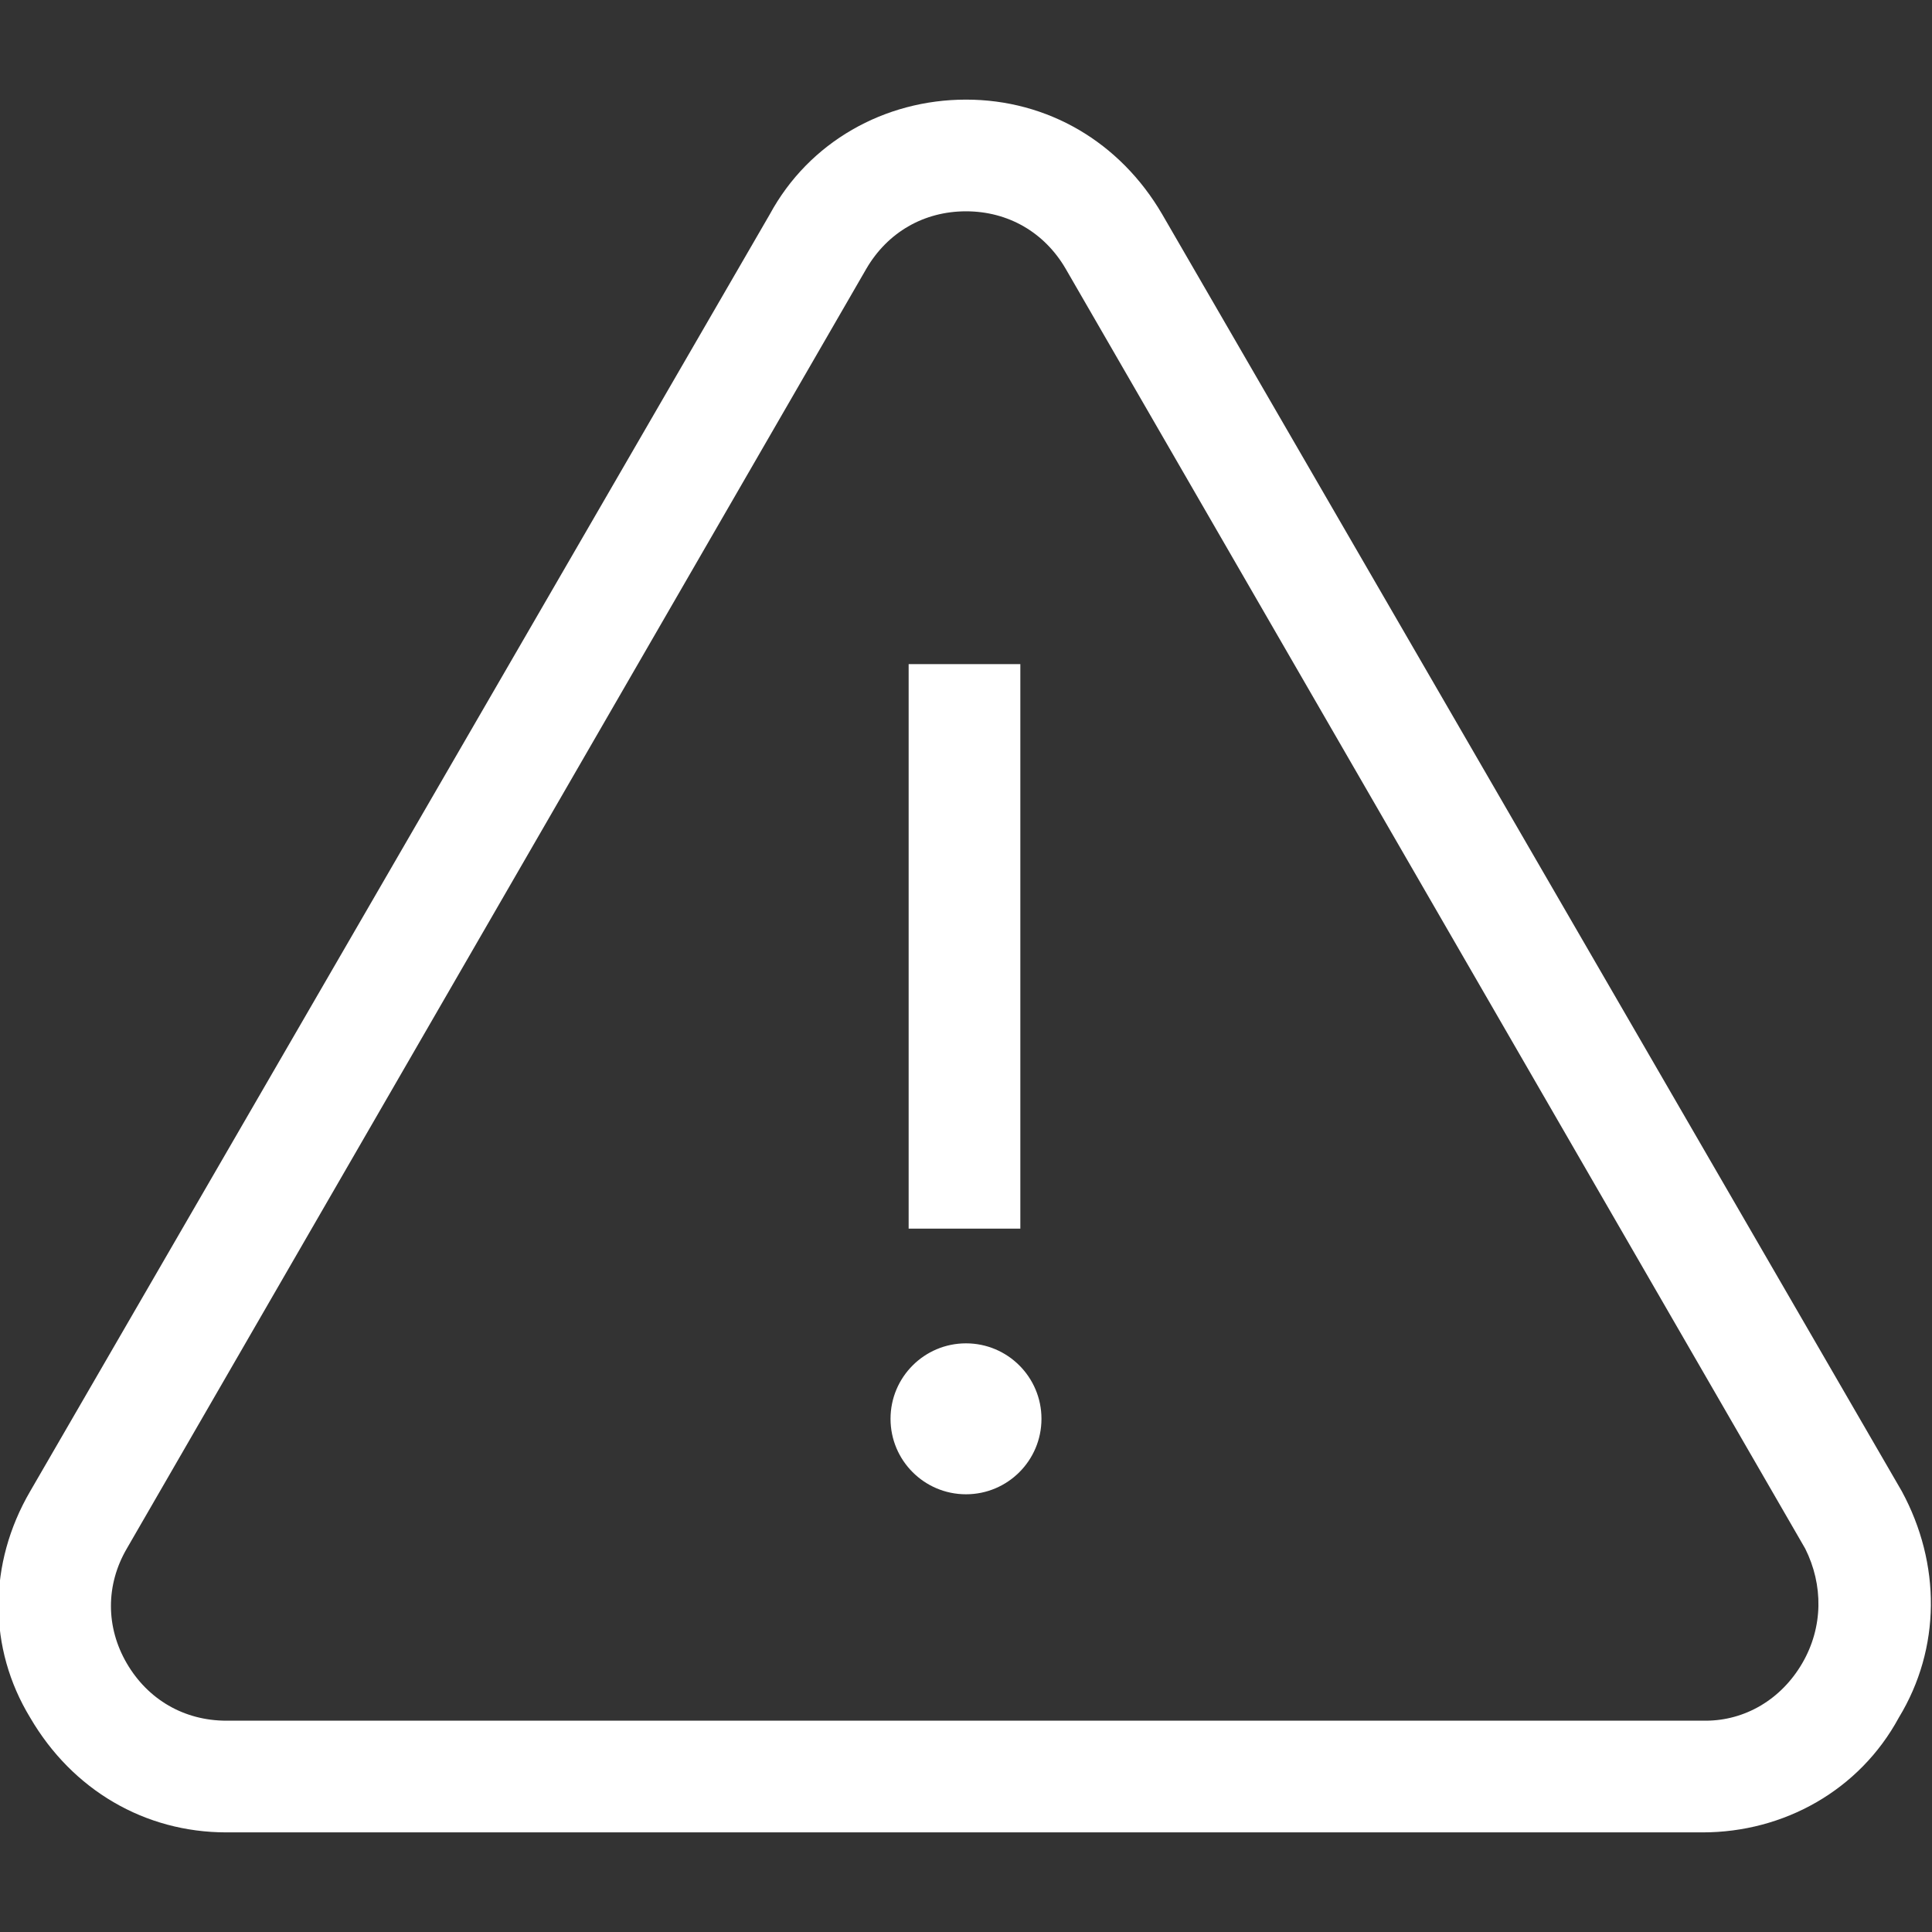 <?xml version="1.0" encoding="UTF-8"?> <svg xmlns="http://www.w3.org/2000/svg" xmlns:xlink="http://www.w3.org/1999/xlink" version="1.1" id="Livello_1" x="0px" y="0px" viewBox="0 0 64 64" style="enable-background:new 0 0 64 64;" xml:space="preserve"><rect x="0" y="0" width="64" height="64" fill="#333333" stroke="none"/> <style type="text/css"> .st0{fill:#FFFFFF;} </style> <g> <path class="st0" d="M63,49.4L38.5,7.1c-1.4-2.4-3.8-3.8-6.5-3.8c-2.7,0-5.2,1.4-6.5,3.8L1,49.4c-1.4,2.4-1.4,5.2,0,7.5 c1.4,2.4,3.8,3.8,6.5,3.8h48.9c2.7,0,5.2-1.4,6.5-3.8C64.3,54.6,64.3,51.8,63,49.4z M59.7,55.1C59,56.3,57.8,57,56.5,57H7.5 c-1.4,0-2.6-0.7-3.3-1.9c-0.7-1.2-0.7-2.6,0-3.8L28.7,8.9C29.4,7.7,30.6,7,32,7c1.4,0,2.6,0.7,3.3,1.9l24.5,42.4 C60.4,52.5,60.4,53.9,59.7,55.1z"></path> <rect x="30.1" y="22" class="st0" width="3.7" height="18.7"></rect> <circle class="st0" cx="32" cy="47" r="2.5"></circle> </g> </svg> 